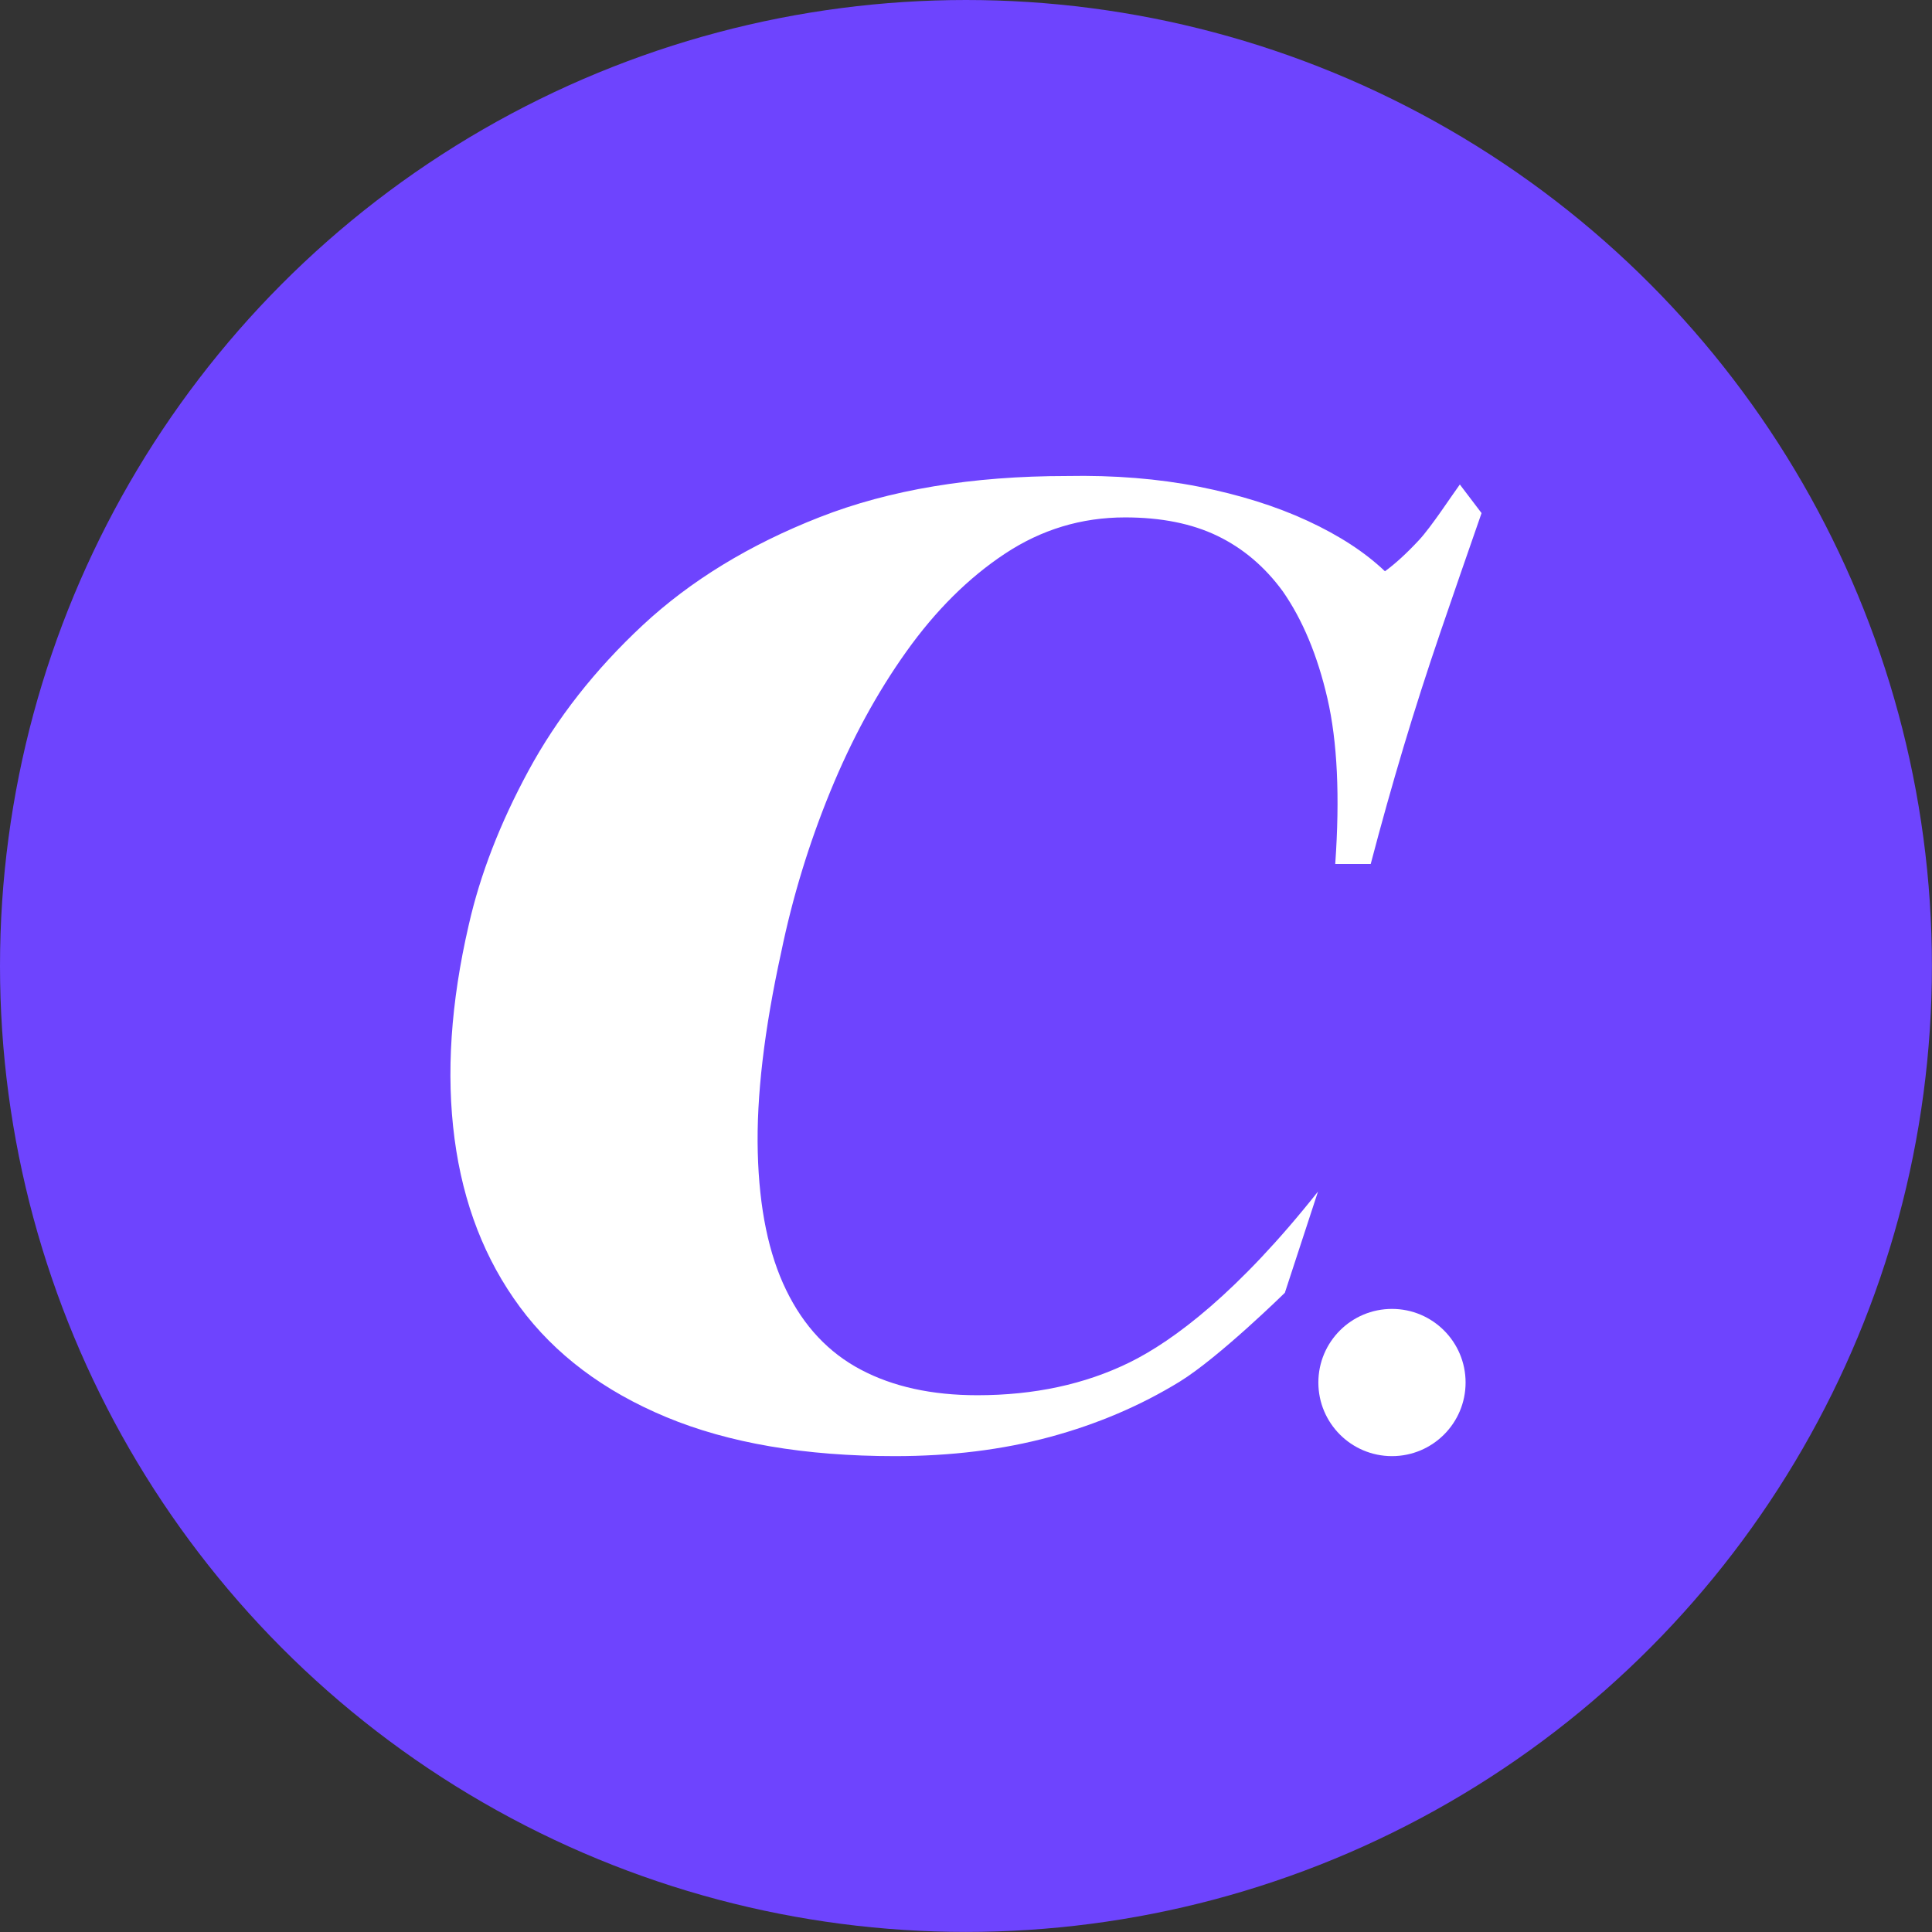 <svg xmlns="http://www.w3.org/2000/svg" id="Layer_1" data-name="Layer 1" viewBox="0 0 255.37 255.37"><rect x="0" y="0" width="255.37" height="255.37" fill="#333333" stroke="none"/><defs><style> .cls-1 { fill: #6e44fe; } .cls-2 { fill: #fff; } </style></defs><circle class="cls-1" cx="127.68" cy="127.68" r="127.68"></circle><g><path class="cls-2" d="M169.83,170.88s-8.7,8.54-13.89,11.74c-5.2,3.19-10.92,5.63-17.18,7.32-6.26,1.69-13.08,2.53-20.47,2.53-11.89,0-21.97-1.72-30.23-5.16-8.26-3.44-14.71-8.29-19.34-14.55-4.63-6.26-7.51-13.67-8.64-22.25-1.13-8.57-.5-17.99,1.88-28.26,1.5-6.63,4.13-13.43,7.89-20.37s8.79-13.36,15.11-19.25c6.32-5.88,14.11-10.64,23.38-14.27,9.26-3.63,20.15-5.44,32.67-5.44,6.26-.12,12.08.35,17.46,1.41,5.38,1.07,10.17,2.57,14.36,4.51,4.19,1.94,7.6,4.16,10.23,6.67,1.38-1,2.88-2.38,4.51-4.13,1.63-1.75,4.38-5.97,5.39-7.34l2.87,3.78c-1.88,5.38-3.69,10.64-5.45,15.77-1.75,5.13-3.38,10.2-4.88,15.21-1.5,5.01-2.94,10.14-4.32,15.4h-4.69c.63-8.89.28-16.18-1.03-21.87-1.31-5.69-3.29-10.42-5.91-14.18-2.38-3.25-5.26-5.69-8.64-7.32-3.38-1.63-7.45-2.44-12.2-2.44-5.76,0-11.05,1.6-15.87,4.79-4.82,3.19-9.17,7.51-13.05,12.96-3.88,5.44-7.23,11.61-10.05,18.49-2.82,6.89-4.98,13.96-6.48,21.22-2.25,10.27-3.29,19.09-3.1,26.47.19,7.39,1.44,13.46,3.76,18.21,2.31,4.76,5.6,8.26,9.86,10.51,4.25,2.25,9.39,3.38,15.4,3.38,7.51,0,14.21-1.44,20.09-4.32,5.88-2.88,14.45-9.36,24.94-22.6"></path><circle class="cls-2" cx="183.99" cy="182.74" r="9.73"></circle></g></svg>